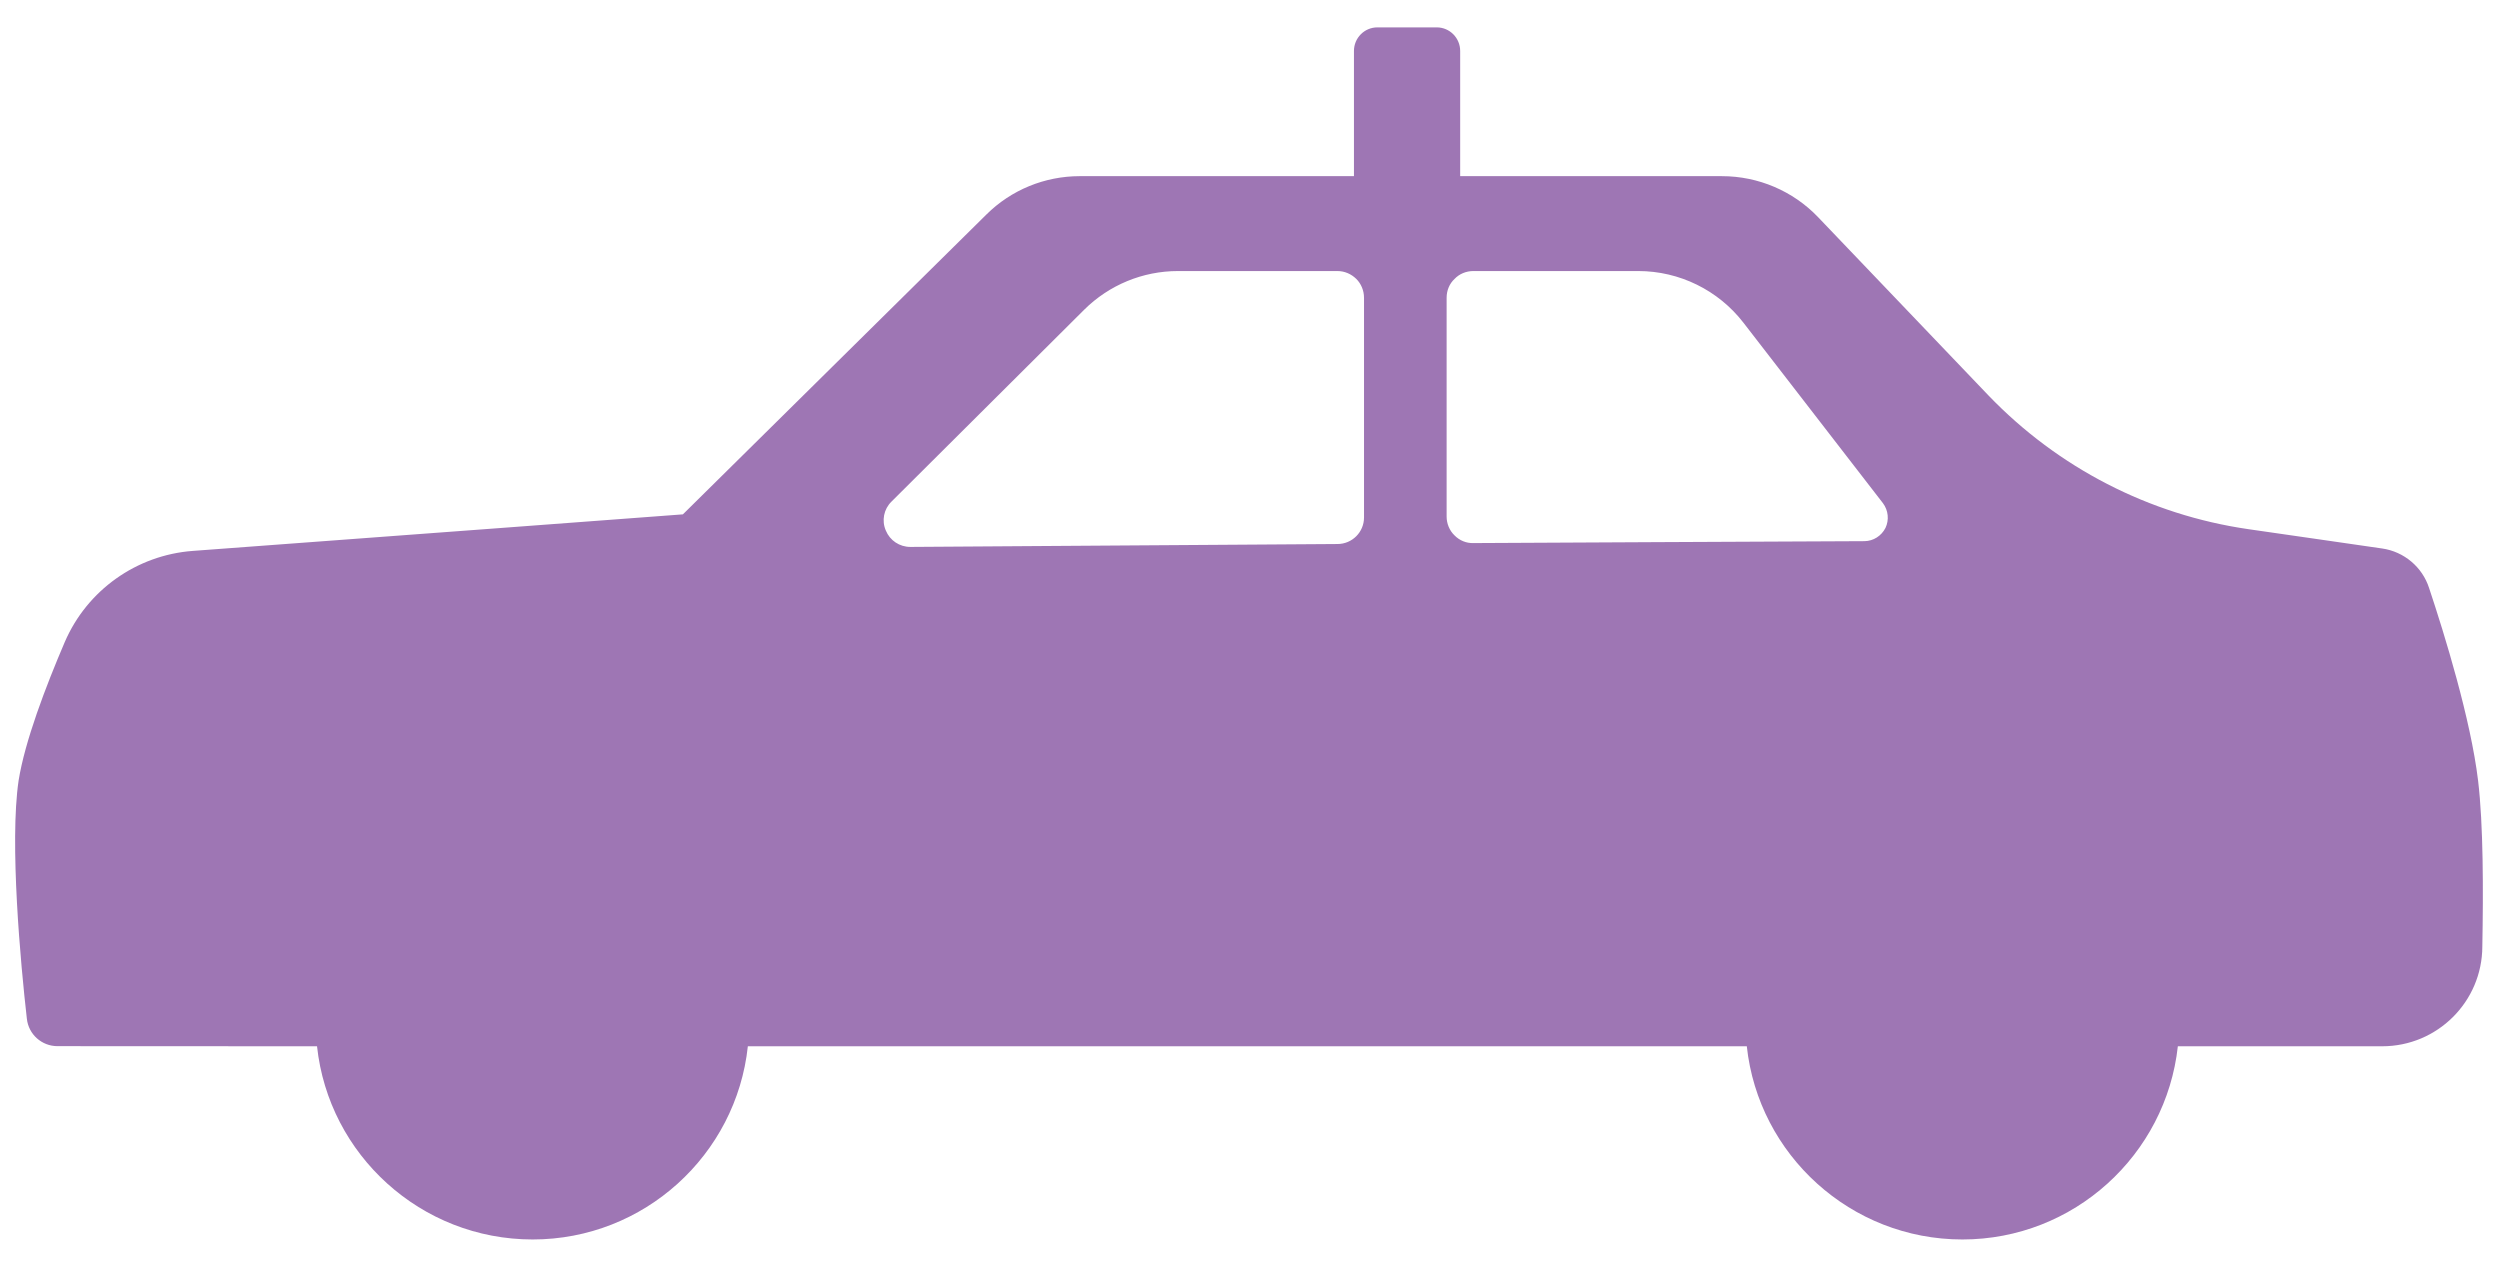 <?xml version="1.0" encoding="UTF-8" standalone="no"?><!DOCTYPE svg PUBLIC "-//W3C//DTD SVG 1.1//EN" "http://www.w3.org/Graphics/SVG/1.1/DTD/svg11.dtd"><svg width="100%" height="100%" viewBox="0 0 43 22" version="1.1" xmlns="http://www.w3.org/2000/svg" xmlns:xlink="http://www.w3.org/1999/xlink" xml:space="preserve" xmlns:serif="http://www.serif.com/" style="fill-rule:evenodd;clip-rule:evenodd;stroke-linejoin:round;stroke-miterlimit:2;"><g><path d="M25.341,4.662c-0.123,-0 -0.241,0.049 -0.322,0.135c-0.089,0.082 -0.137,0.2 -0.137,0.324l0,3.765c0,0.119 0.048,0.239 0.137,0.324c0.085,0.086 0.201,0.135 0.322,0.131c1.157,-0.005 5.021,-0.027 6.729,-0.033c0.152,-0.002 0.29,-0.09 0.36,-0.227c0.066,-0.138 0.049,-0.303 -0.043,-0.426c-0.717,-0.927 -1.99,-2.572 -2.401,-3.106c-0.432,-0.558 -1.1,-0.887 -1.808,-0.887l-2.837,-0Zm-1.88,0.459c0,-0.124 -0.05,-0.242 -0.133,-0.324c-0.088,-0.086 -0.202,-0.135 -0.324,-0.135l-2.744,-0c-0.604,-0 -1.183,0.239 -1.613,0.666c-0.87,0.866 -2.387,2.375 -3.312,3.298c-0.135,0.131 -0.173,0.329 -0.099,0.499c0.071,0.172 0.236,0.282 0.423,0.282c0,0 5.683,-0.038 7.345,-0.05c0.255,-0 0.457,-0.206 0.457,-0.456l0,-3.78Zm-0.173,-2.091l-0,-2.154c-0,-0.221 0.178,-0.405 0.403,-0.405l1.021,0c0.225,0 0.403,0.184 0.403,0.405l0,2.154l4.503,-0c0.624,-0 1.222,0.255 1.651,0.703c0.73,0.763 1.919,2.01 2.931,3.067c1.195,1.244 2.766,2.055 4.474,2.302c0.859,0.125 1.737,0.249 2.299,0.332c0.376,0.054 0.692,0.319 0.808,0.682c0.268,0.803 0.716,2.26 0.842,3.31c0.091,0.756 0.091,1.899 0.073,2.854c-0.002,0.948 -0.773,1.716 -1.722,1.716l-3.515,0c-0.205,1.868 -1.788,3.323 -3.706,3.323c-1.919,-0 -3.507,-1.455 -3.708,-3.323l-17.182,0c-0.199,1.868 -1.784,3.323 -3.701,3.323c-1.922,-0 -3.509,-1.455 -3.709,-3.323c-2.137,-0.002 -3.72,-0.002 -4.464,-0.002c-0.27,0 -0.498,-0.202 -0.527,-0.472c-0.107,-0.938 -0.3,-3.028 -0.142,-4.096c0.107,-0.673 0.463,-1.61 0.795,-2.385c0.385,-0.891 1.234,-1.492 2.198,-1.565c2.784,-0.205 8.433,-0.629 8.433,-0.629c-0,0 3.679,-3.633 5.22,-5.157c0.427,-0.424 1.004,-0.66 1.606,-0.66l4.716,-0Z" style="fill:#9e76b4;"/></g></svg>